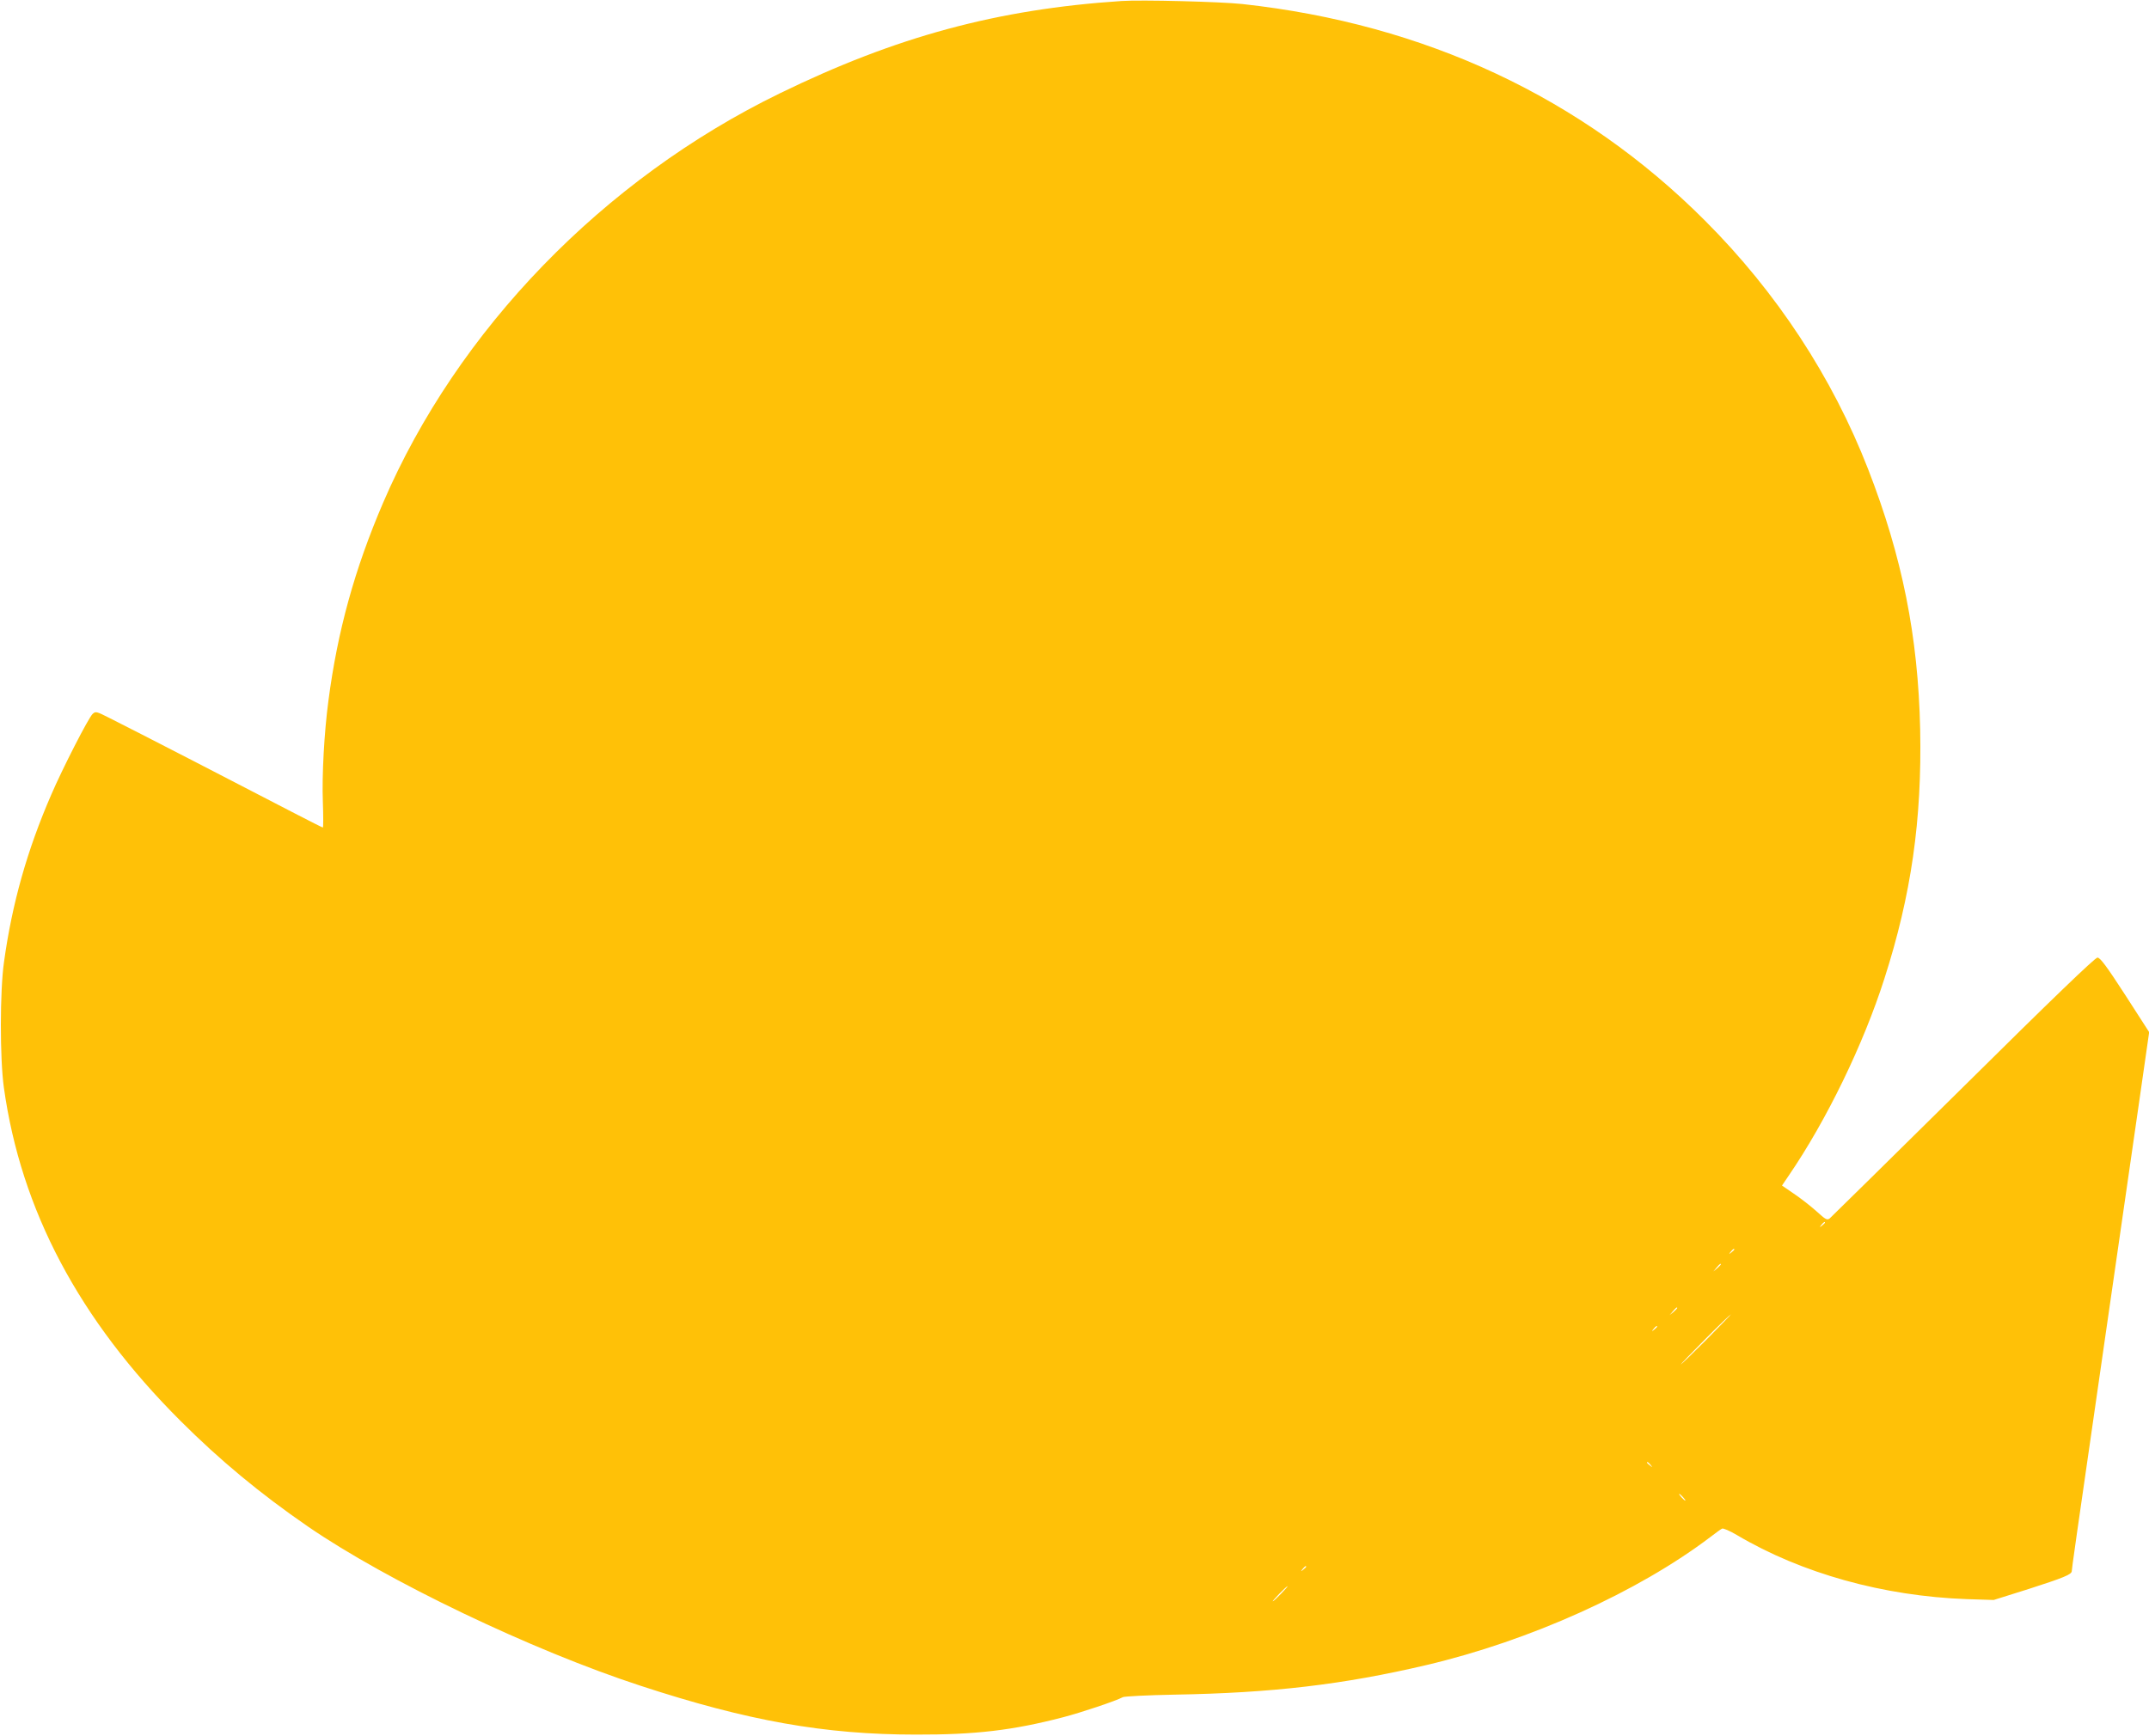 <?xml version="1.0" standalone="no"?>
<!DOCTYPE svg PUBLIC "-//W3C//DTD SVG 20010904//EN"
 "http://www.w3.org/TR/2001/REC-SVG-20010904/DTD/svg10.dtd">
<svg version="1.0" xmlns="http://www.w3.org/2000/svg"
 width="1280pt" height="1034pt" viewBox="0 0 1280 1034"
 preserveAspectRatio="xMidYMid meet">
<g transform="translate(0,1034) scale(0.1,-0.1)"
fill="#ffc107" stroke="none">
<path d="M6680 10334 c-740 -49 -1342 -212 -2035 -550 -1052 -512 -1921 -1410
-2363 -2439 -170 -396 -272 -766 -326 -1181 -25 -187 -39 -443 -33 -601 3 -84
3 -153 0 -153 -3 0 -78 38 -167 84 -294 153 -955 494 -1103 568 -79 40 -83 41
-101 25 -24 -21 -181 -328 -247 -482 -143 -329 -233 -648 -281 -995 -25 -174
-25 -576 -1 -749 102 -730 447 -1382 1052 -1986 232 -232 475 -434 760 -630
470 -323 1331 -736 1980 -948 637 -209 1097 -291 1640 -291 354 -1 576 25 876
103 108 28 317 98 357 120 10 5 148 12 308 15 583 10 1005 60 1499 176 617
145 1262 436 1695 765 30 23 60 45 67 48 6 4 46 -13 88 -38 387 -229 873 -364
1370 -382 l160 -5 210 66 c205 66 255 86 255 106 0 12 18 141 200 1400 77 536
168 1163 201 1393 l60 418 -143 222 c-112 173 -149 222 -165 222 -14 0 -267
-243 -799 -770 -429 -424 -787 -776 -796 -784 -16 -12 -25 -6 -80 44 -35 31
-95 78 -134 104 l-70 48 40 59 c225 329 445 782 570 1174 160 498 224 946 213
1485 -12 554 -107 1028 -310 1550 -213 548 -545 1054 -972 1481 -732 733
-1667 1171 -2755 1290 -129 14 -604 26 -720 18z m4190 -7278 c0 -2 -8 -10 -17
-17 -16 -13 -17 -12 -4 4 13 16 21 21 21 13z m-540 -160 c0 -2 -8 -10 -17 -17
-16 -13 -17 -12 -4 4 13 16 21 21 21 13z m-80 -89 c0 -2 -10 -12 -22 -23 l-23
-19 19 23 c18 21 26 27 26 19z m-260 -260 c0 -2 -10 -12 -22 -23 l-23 -19 19
23 c18 21 26 27 26 19z m175 -187 c-82 -82 -152 -150 -155 -150 -2 0 63 68
145 150 82 83 152 150 155 150 2 0 -63 -67 -145 -150z m-295 76 c0 -2 -8 -10
-17 -17 -16 -13 -17 -12 -4 4 13 16 21 21 21 13z m-39 -823 c13 -16 12 -17 -3
-4 -10 7 -18 15 -18 17 0 8 8 3 21 -13z m194 -193 c10 -11 16 -20 13 -20 -3 0
-13 9 -23 20 -10 11 -16 20 -13 20 3 0 13 -9 23 -20z m-2245 -414 c0 -2 -8
-10 -17 -17 -16 -13 -17 -12 -4 4 13 16 21 21 21 13z m-150 -161 c-24 -25 -46
-45 -49 -45 -3 0 15 20 39 45 24 25 46 45 49 45 3 0 -15 -20 -39 -45z"/>
</g>
</svg>
